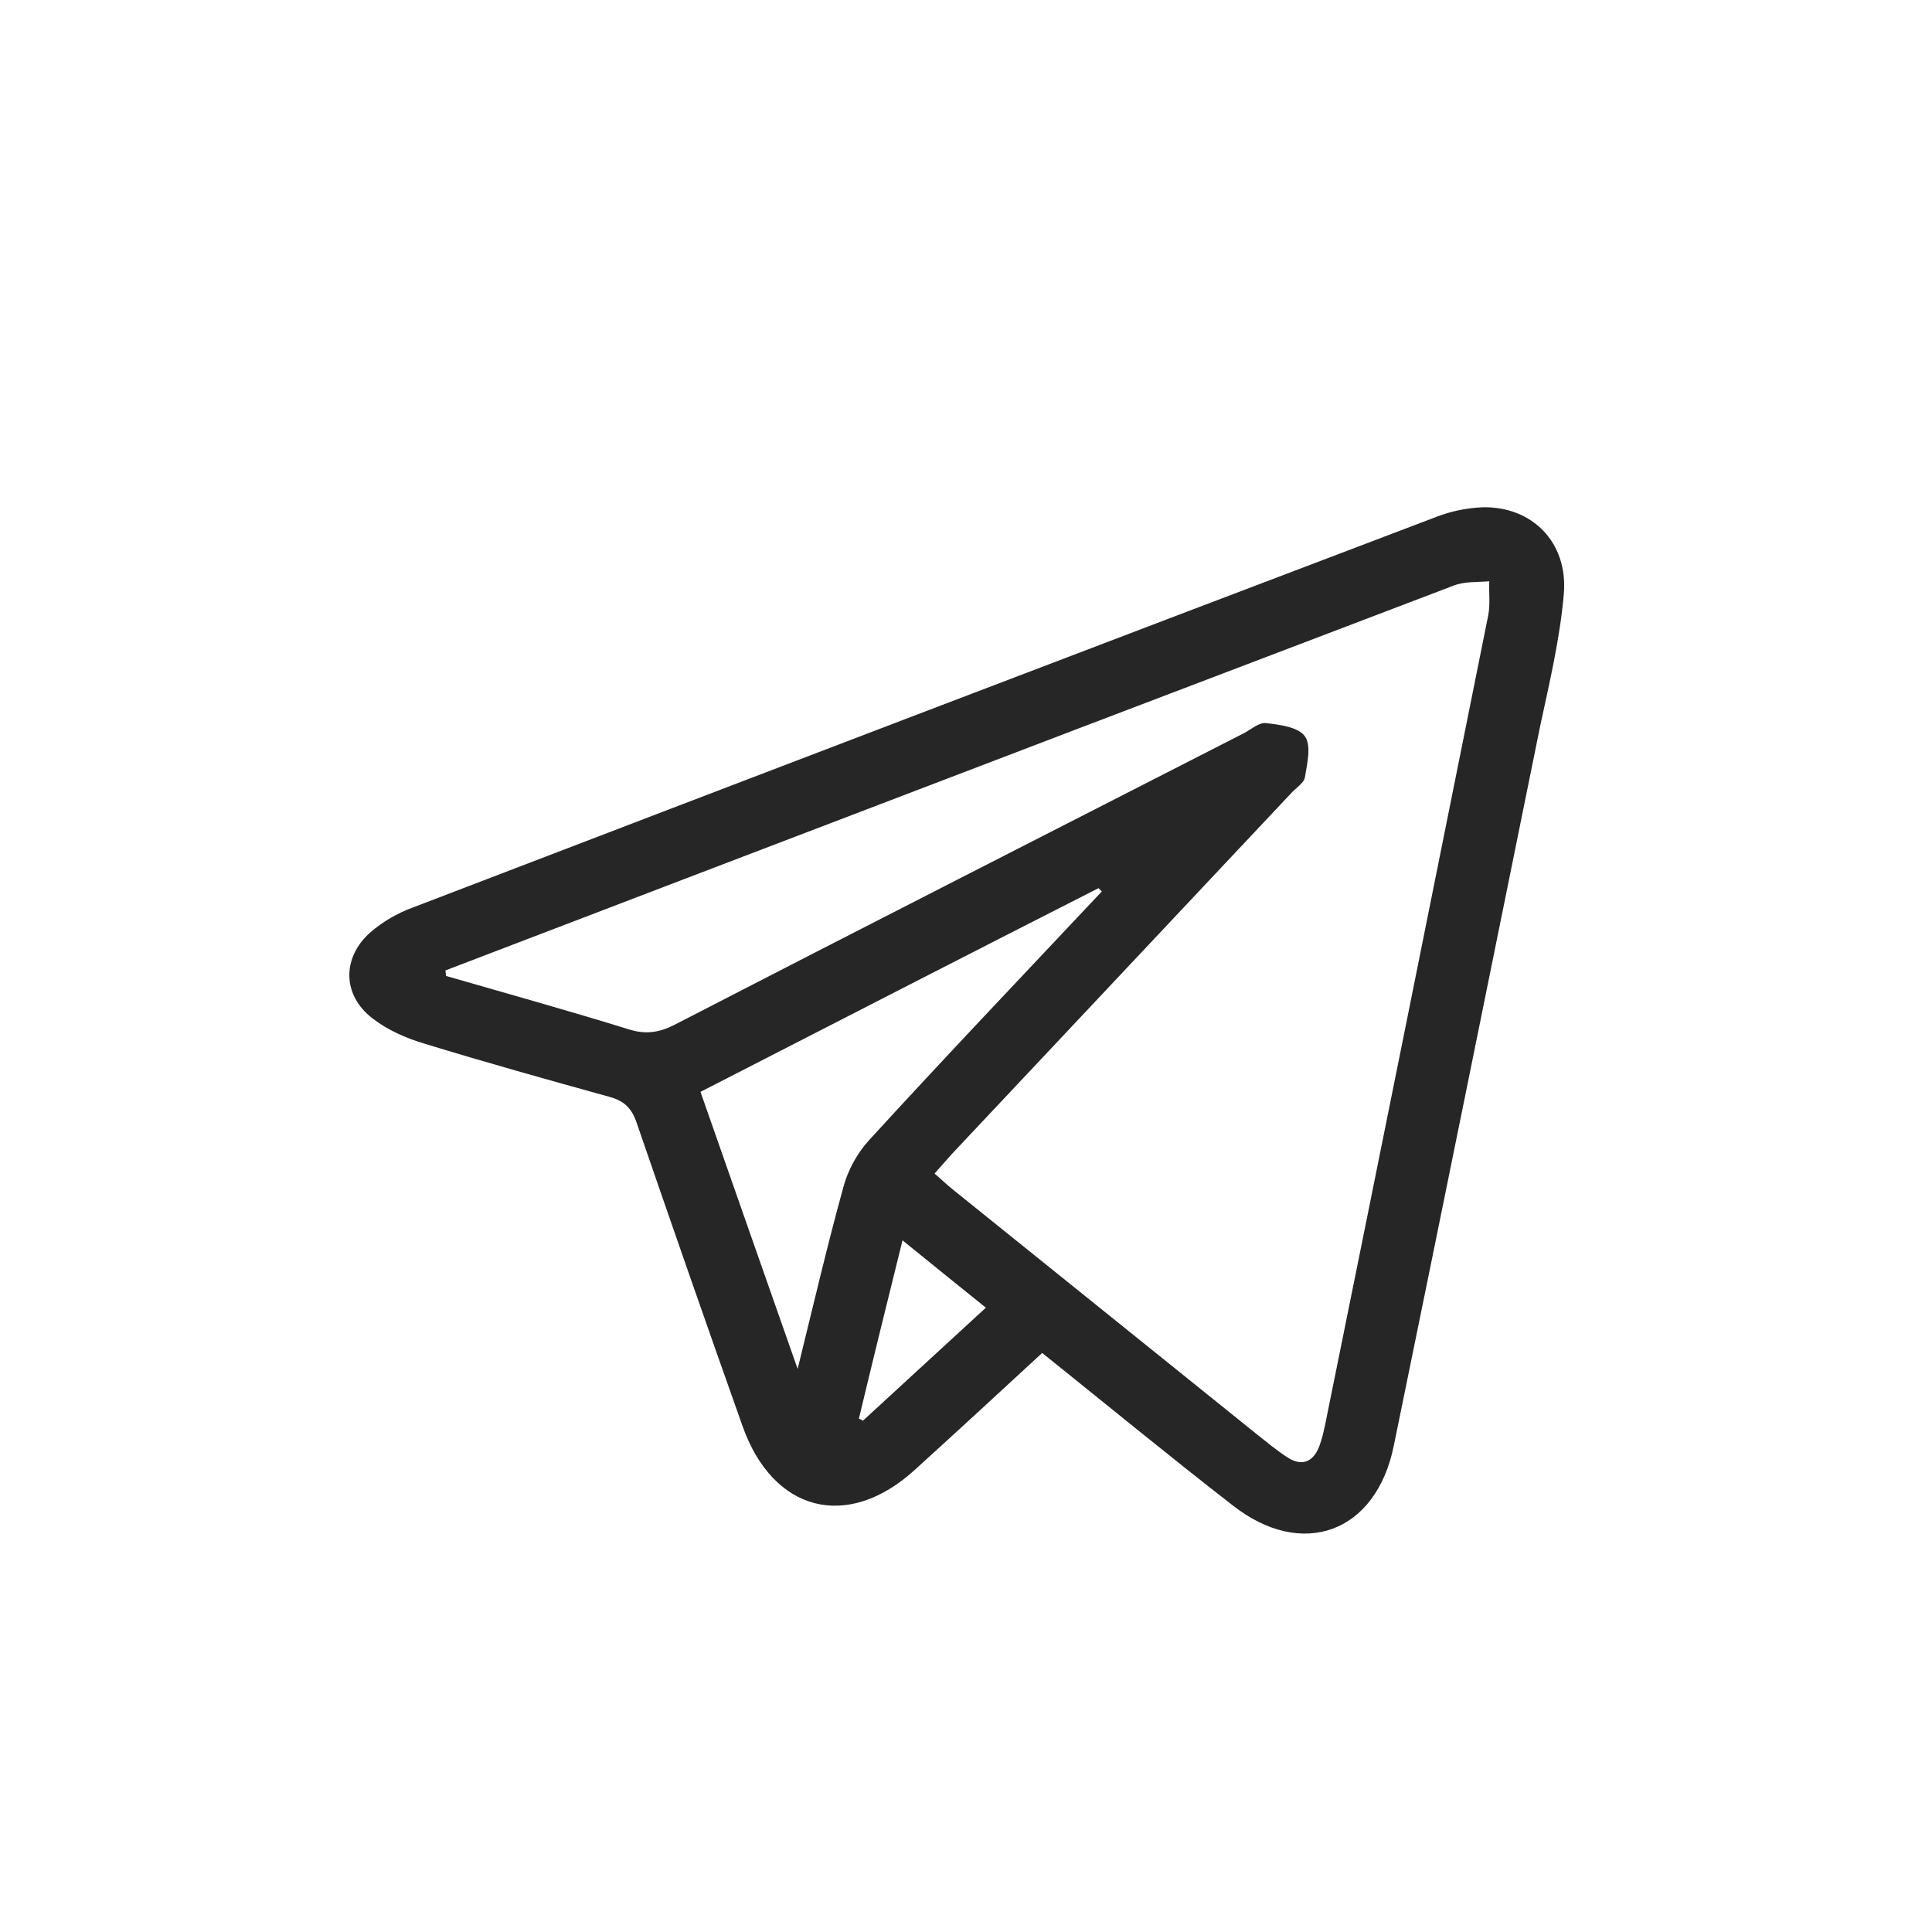 <?xml version="1.0" encoding="UTF-8"?> <!-- Generator: Adobe Illustrator 23.0.1, SVG Export Plug-In . SVG Version: 6.00 Build 0) --> <svg xmlns="http://www.w3.org/2000/svg" xmlns:xlink="http://www.w3.org/1999/xlink" id="Слой_1" x="0px" y="0px" viewBox="0 0 35 35" style="enable-background:new 0 0 35 35;" xml:space="preserve"> <style type="text/css"> .st0{fill:#FFFFFF;} .st1{fill:none;stroke:#000000;stroke-width:5;stroke-miterlimit:10;} .st2{fill:#F2F2F2;} .st3{fill:#272626;} .st4{fill:none;stroke:#000000;stroke-width:7;stroke-miterlimit:10;} .st5{fill:#232323;} .st6{fill:#C9C9C9;} .st7{fill:url(#SVGID_1_);} .st8{fill:url(#SVGID_2_);} .st9{fill:url(#SVGID_3_);} .st10{fill:#1BD641;} .st11{fill:#FAFDFB;} .st12{fill:#C1C1C1;} .st13{fill:none;stroke:#FFFFFF;stroke-width:3;stroke-miterlimit:10;} .st14{fill:#EFEFEF;} .st15{fill:#494949;} .st16{fill:#353535;} .st17{stroke:#201600;stroke-width:2;stroke-miterlimit:10;} .st18{stroke:#000000;stroke-width:3;stroke-miterlimit:10;} .st19{fill:#7C2323;} .st20{fill:#002BE0;} .st21{fill:none;stroke:#000000;stroke-width:2;stroke-miterlimit:10;} .st22{stroke:#000000;stroke-miterlimit:10;} .st23{fill:#AEAEAE;} .st24{fill:#373331;} .st25{fill:#FC0303;} .st26{fill:#3FC40E;} .st27{fill:#262626;} .st28{fill:none;stroke:#FFF800;stroke-width:0.5;stroke-miterlimit:10;} .st29{fill:none;stroke:#272626;stroke-miterlimit:10;} </style> <path class="st3" d="M18.88,24.51c-0.79,0.73-1.55,1.43-2.31,2.12c-1.22,1.11-2.57,0.76-3.12-0.8c-0.65-1.83-1.29-3.67-1.92-5.5 c-0.09-0.26-0.23-0.39-0.49-0.46c-1.12-0.31-2.23-0.62-3.34-0.96c-0.34-0.1-0.68-0.25-0.95-0.46c-0.55-0.42-0.56-1.1-0.04-1.56 c0.22-0.19,0.49-0.35,0.77-0.45c6.18-2.37,12.36-4.73,18.55-7.08c0.26-0.1,0.55-0.16,0.83-0.17c0.89-0.02,1.55,0.63,1.47,1.57 c-0.07,0.81-0.26,1.61-0.43,2.4c-0.88,4.34-1.76,8.69-2.65,13.03c-0.32,1.58-1.66,2.07-2.92,1.08 C21.17,26.37,20.04,25.44,18.88,24.51z M8.07,17.58c0,0.03,0.01,0.07,0.01,0.1c1.11,0.32,2.22,0.63,3.32,0.97 c0.29,0.09,0.53,0.06,0.81-0.08c3.43-1.77,6.87-3.52,10.31-5.28c0.14-0.07,0.29-0.21,0.42-0.19c0.25,0.03,0.58,0.07,0.7,0.24 c0.12,0.17,0.04,0.49,0,0.74c-0.02,0.11-0.16,0.19-0.25,0.29c-2.05,2.18-4.1,4.36-6.15,6.54c-0.1,0.11-0.2,0.23-0.31,0.35 c0.13,0.11,0.22,0.2,0.32,0.28c1.83,1.47,3.66,2.95,5.49,4.42c0.19,0.15,0.38,0.31,0.58,0.44c0.26,0.17,0.47,0.09,0.58-0.2 c0.05-0.13,0.08-0.27,0.11-0.41c0.99-4.88,1.97-9.76,2.95-14.64c0.04-0.2,0.01-0.41,0.02-0.62c-0.22,0.02-0.45,0-0.65,0.08 c-4.6,1.75-9.19,3.5-13.79,5.26C11.05,16.44,9.56,17.01,8.07,17.58z M19.96,16.15c-0.02-0.02-0.04-0.04-0.06-0.06 c-2.4,1.22-4.79,2.45-7.21,3.69c0.58,1.66,1.15,3.28,1.76,5.02c0.29-1.18,0.54-2.25,0.83-3.3c0.08-0.3,0.25-0.61,0.46-0.84 C17.13,19.14,18.55,17.65,19.96,16.15z M16.35,22.47c-0.28,1.13-0.54,2.18-0.79,3.23c0.02,0.01,0.05,0.02,0.07,0.04 c0.74-0.68,1.47-1.35,2.23-2.05C17.35,23.28,16.88,22.9,16.35,22.47z"></path> </svg> 